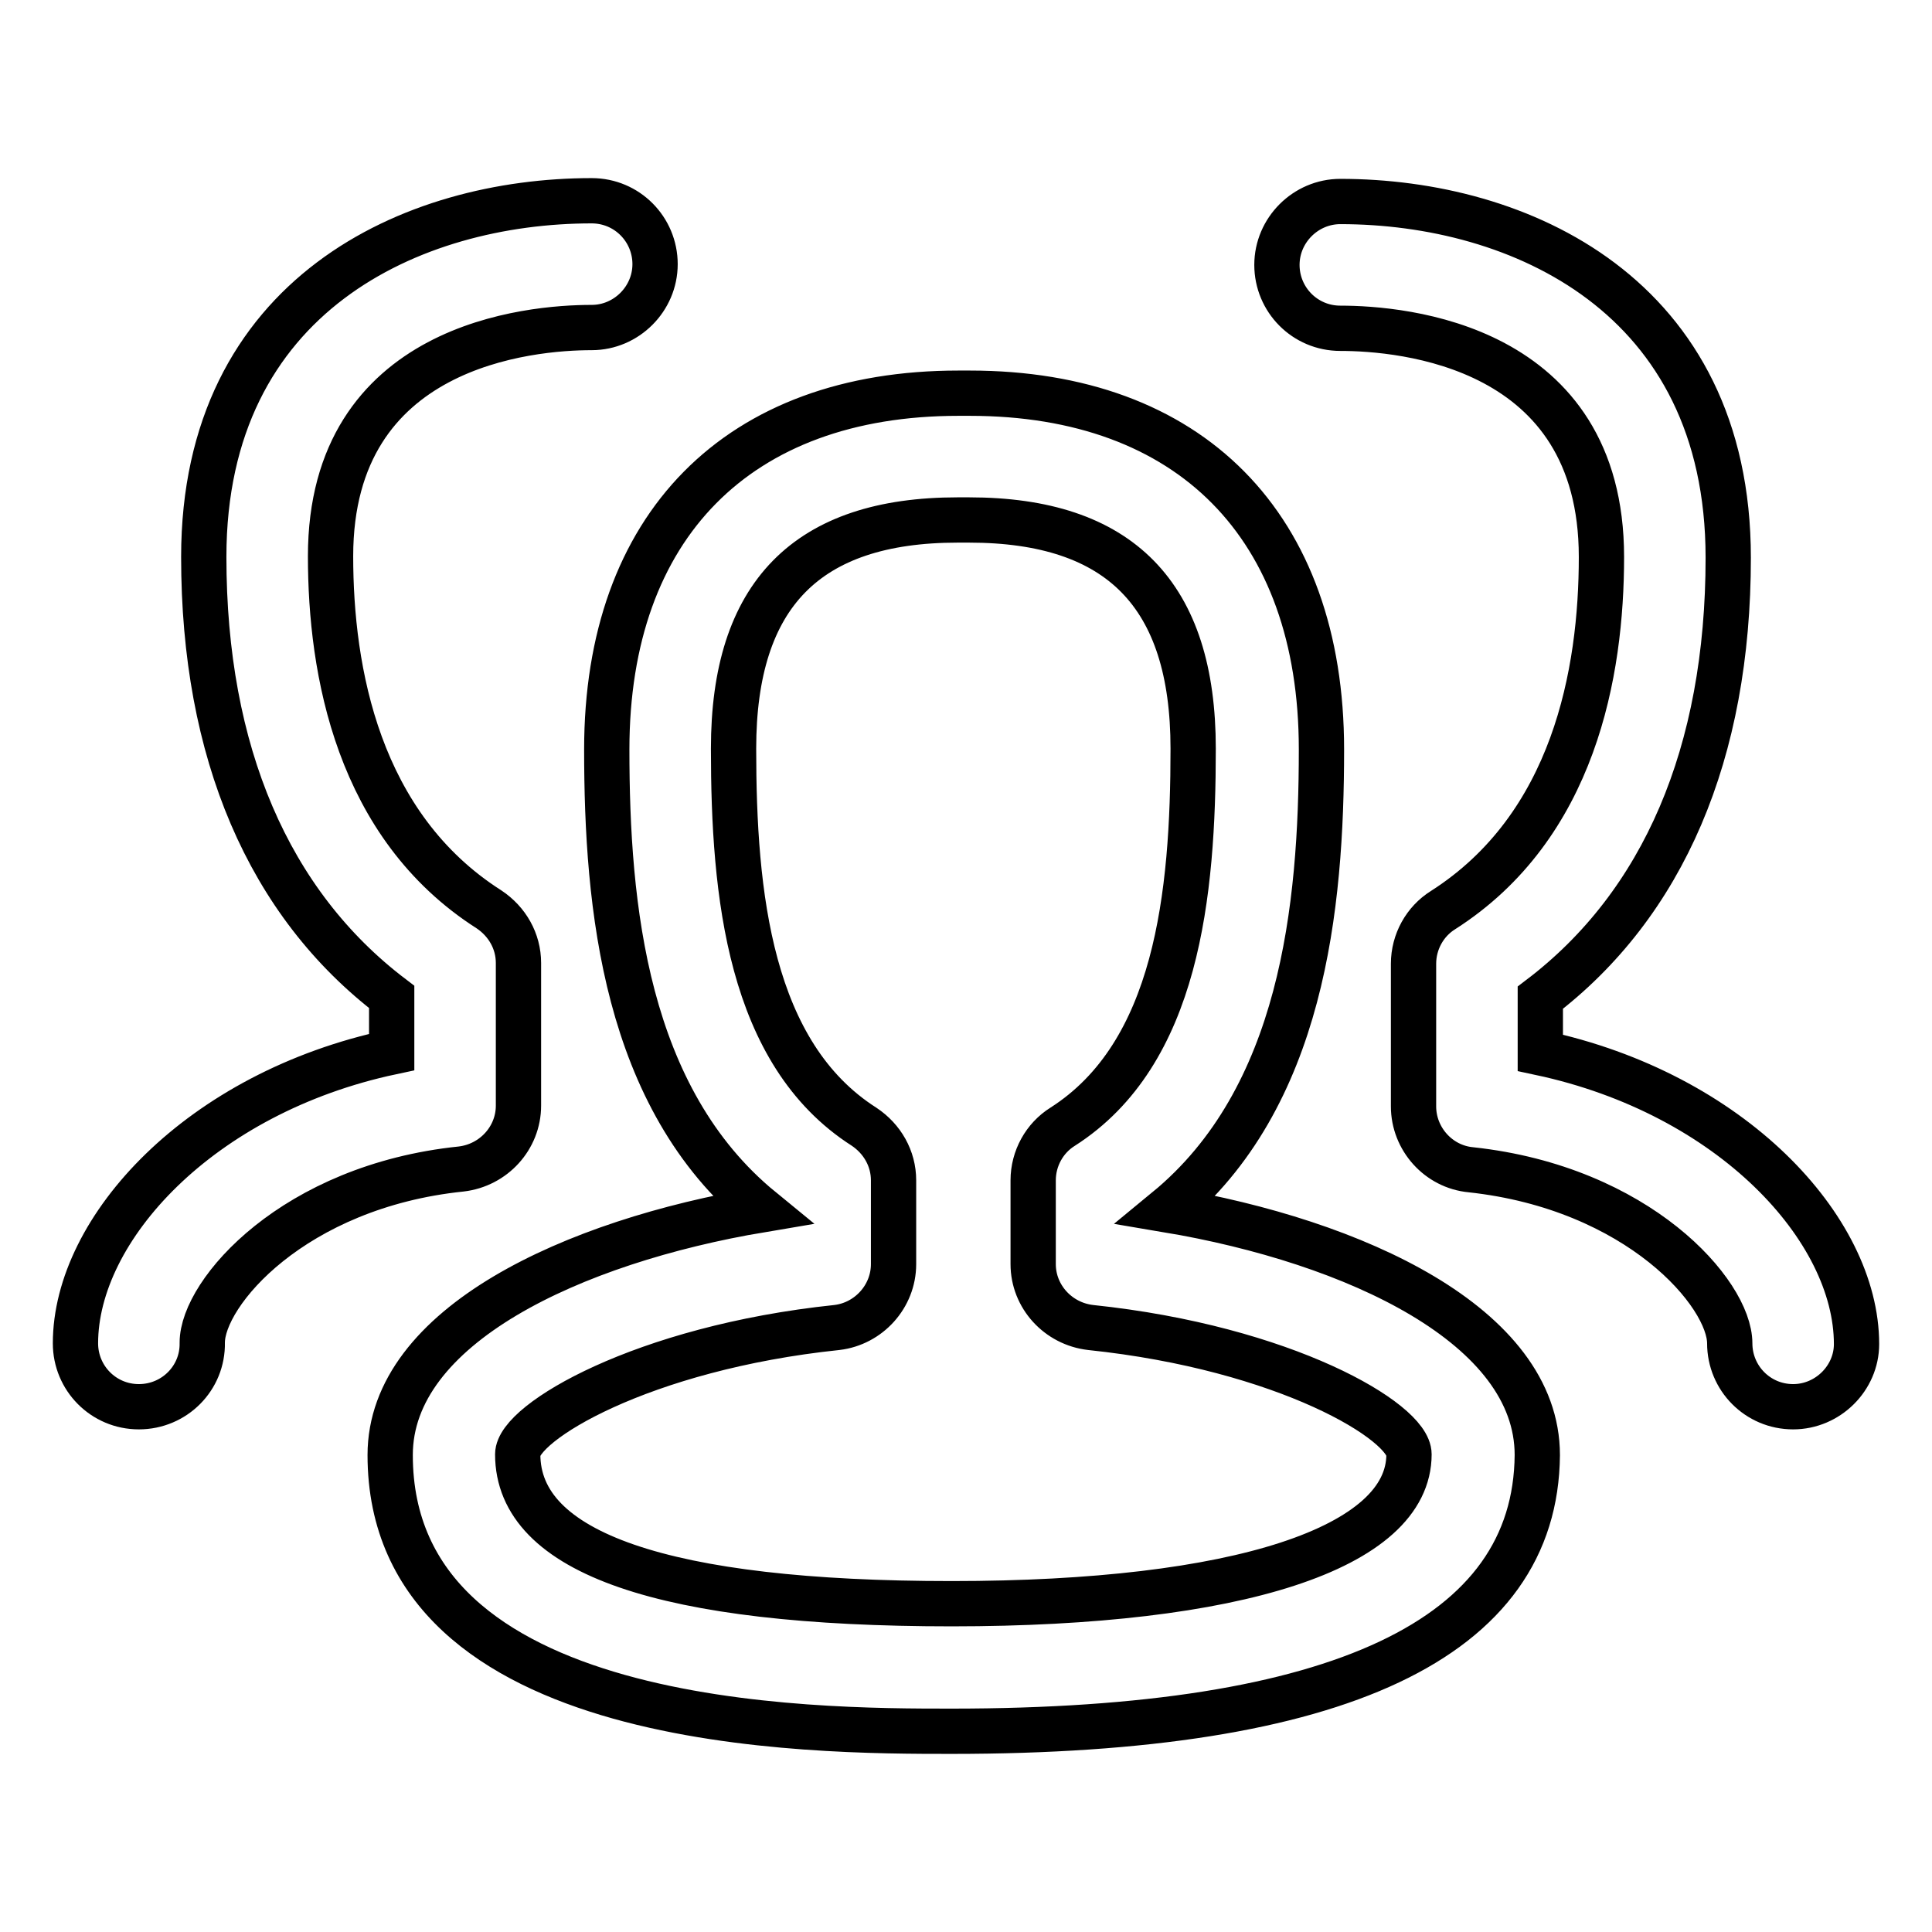 <?xml version="1.0" encoding="utf-8"?>
<!-- Svg Vector Icons : http://www.onlinewebfonts.com/icon -->
<!DOCTYPE svg PUBLIC "-//W3C//DTD SVG 1.1//EN" "http://www.w3.org/Graphics/SVG/1.1/DTD/svg11.dtd">
<svg version="1.1" xmlns="http://www.w3.org/2000/svg" xmlns:xlink="http://www.w3.org/1999/xlink" x="0px" y="0px" viewBox="0 0 256 256" enable-background="new 0 0 256 256" xml:space="preserve">
<g> <path stroke-width="6" fill-opacity="0" stroke="#000000"  d="M126.1,229.4c-18.4,0-74.4,0-74.4-36.6c0-17.1,24.2-28.3,49.2-32.5c-18.1-14.8-20.5-40.2-20.5-61 c0-29.6,17.4-47.2,46.6-47.2h1.5c29.2,0,46.6,17.6,46.6,47.2c0,20.9-2.5,46.2-20.5,61c25,4.2,49.1,15.4,49.1,32.5 C203.5,217.1,177.5,229.4,126.1,229.4z M126.9,68.9c-20,0-29.7,9.9-29.7,30.3c0,19.3,2.1,40.4,17.3,50.1c2.4,1.6,3.9,4.2,3.9,7.1 v11.1c0,4.3-3.3,7.9-7.5,8.4c-25.8,2.7-42.3,12.6-42.3,16.8c0,13.1,19.4,19.8,57.5,19.8c37.9,0,60.6-7.4,60.6-19.8 c0-4.3-16.4-14.1-42.2-16.8c-4.3-0.5-7.6-4.1-7.6-8.4v-11.1c0-2.9,1.5-5.6,3.9-7.1c15.2-9.7,17.3-30.8,17.3-50.1 c0-20.4-9.7-30.3-29.7-30.3H126.9z M237.6,186.4c-4.7,0-8.4-3.8-8.4-8.4c0-6.6-12.1-20.6-34.3-23c-4.3-0.4-7.6-4.1-7.6-8.4v-18.9 c0-2.9,1.5-5.6,3.9-7.1c17.4-11.1,21-31.5,21-46.8c0-28.1-26.4-30.3-34.6-30.3c-4.7,0-8.4-3.8-8.4-8.4s3.8-8.4,8.4-8.4 c23.7,0,51.4,12.4,51.4,47.2c0,25.9-8.6,45.9-24.9,58.3v7.3c25.3,5.4,41.9,23.3,41.9,38.6C246,182.6,242.2,186.4,237.6,186.4z  M18.4,186.4c-4.7,0-8.4-3.8-8.4-8.4c0-15.2,16.5-33.2,41.9-38.6v-7.3c-16.3-12.4-24.9-32.4-24.9-58.3c0-34.8,27.7-47.2,51.4-47.2 c4.7,0,8.4,3.8,8.4,8.4s-3.8,8.4-8.4,8.4c-8.1,0-34.6,2.2-34.6,30.3c0,15.2,3.6,35.7,21,46.8c2.4,1.6,3.9,4.2,3.9,7.1v18.9 c0,4.3-3.3,7.9-7.6,8.4c-22.2,2.3-34.3,16.4-34.3,23C26.9,182.6,23.1,186.4,18.4,186.4z"/></g>
</svg>